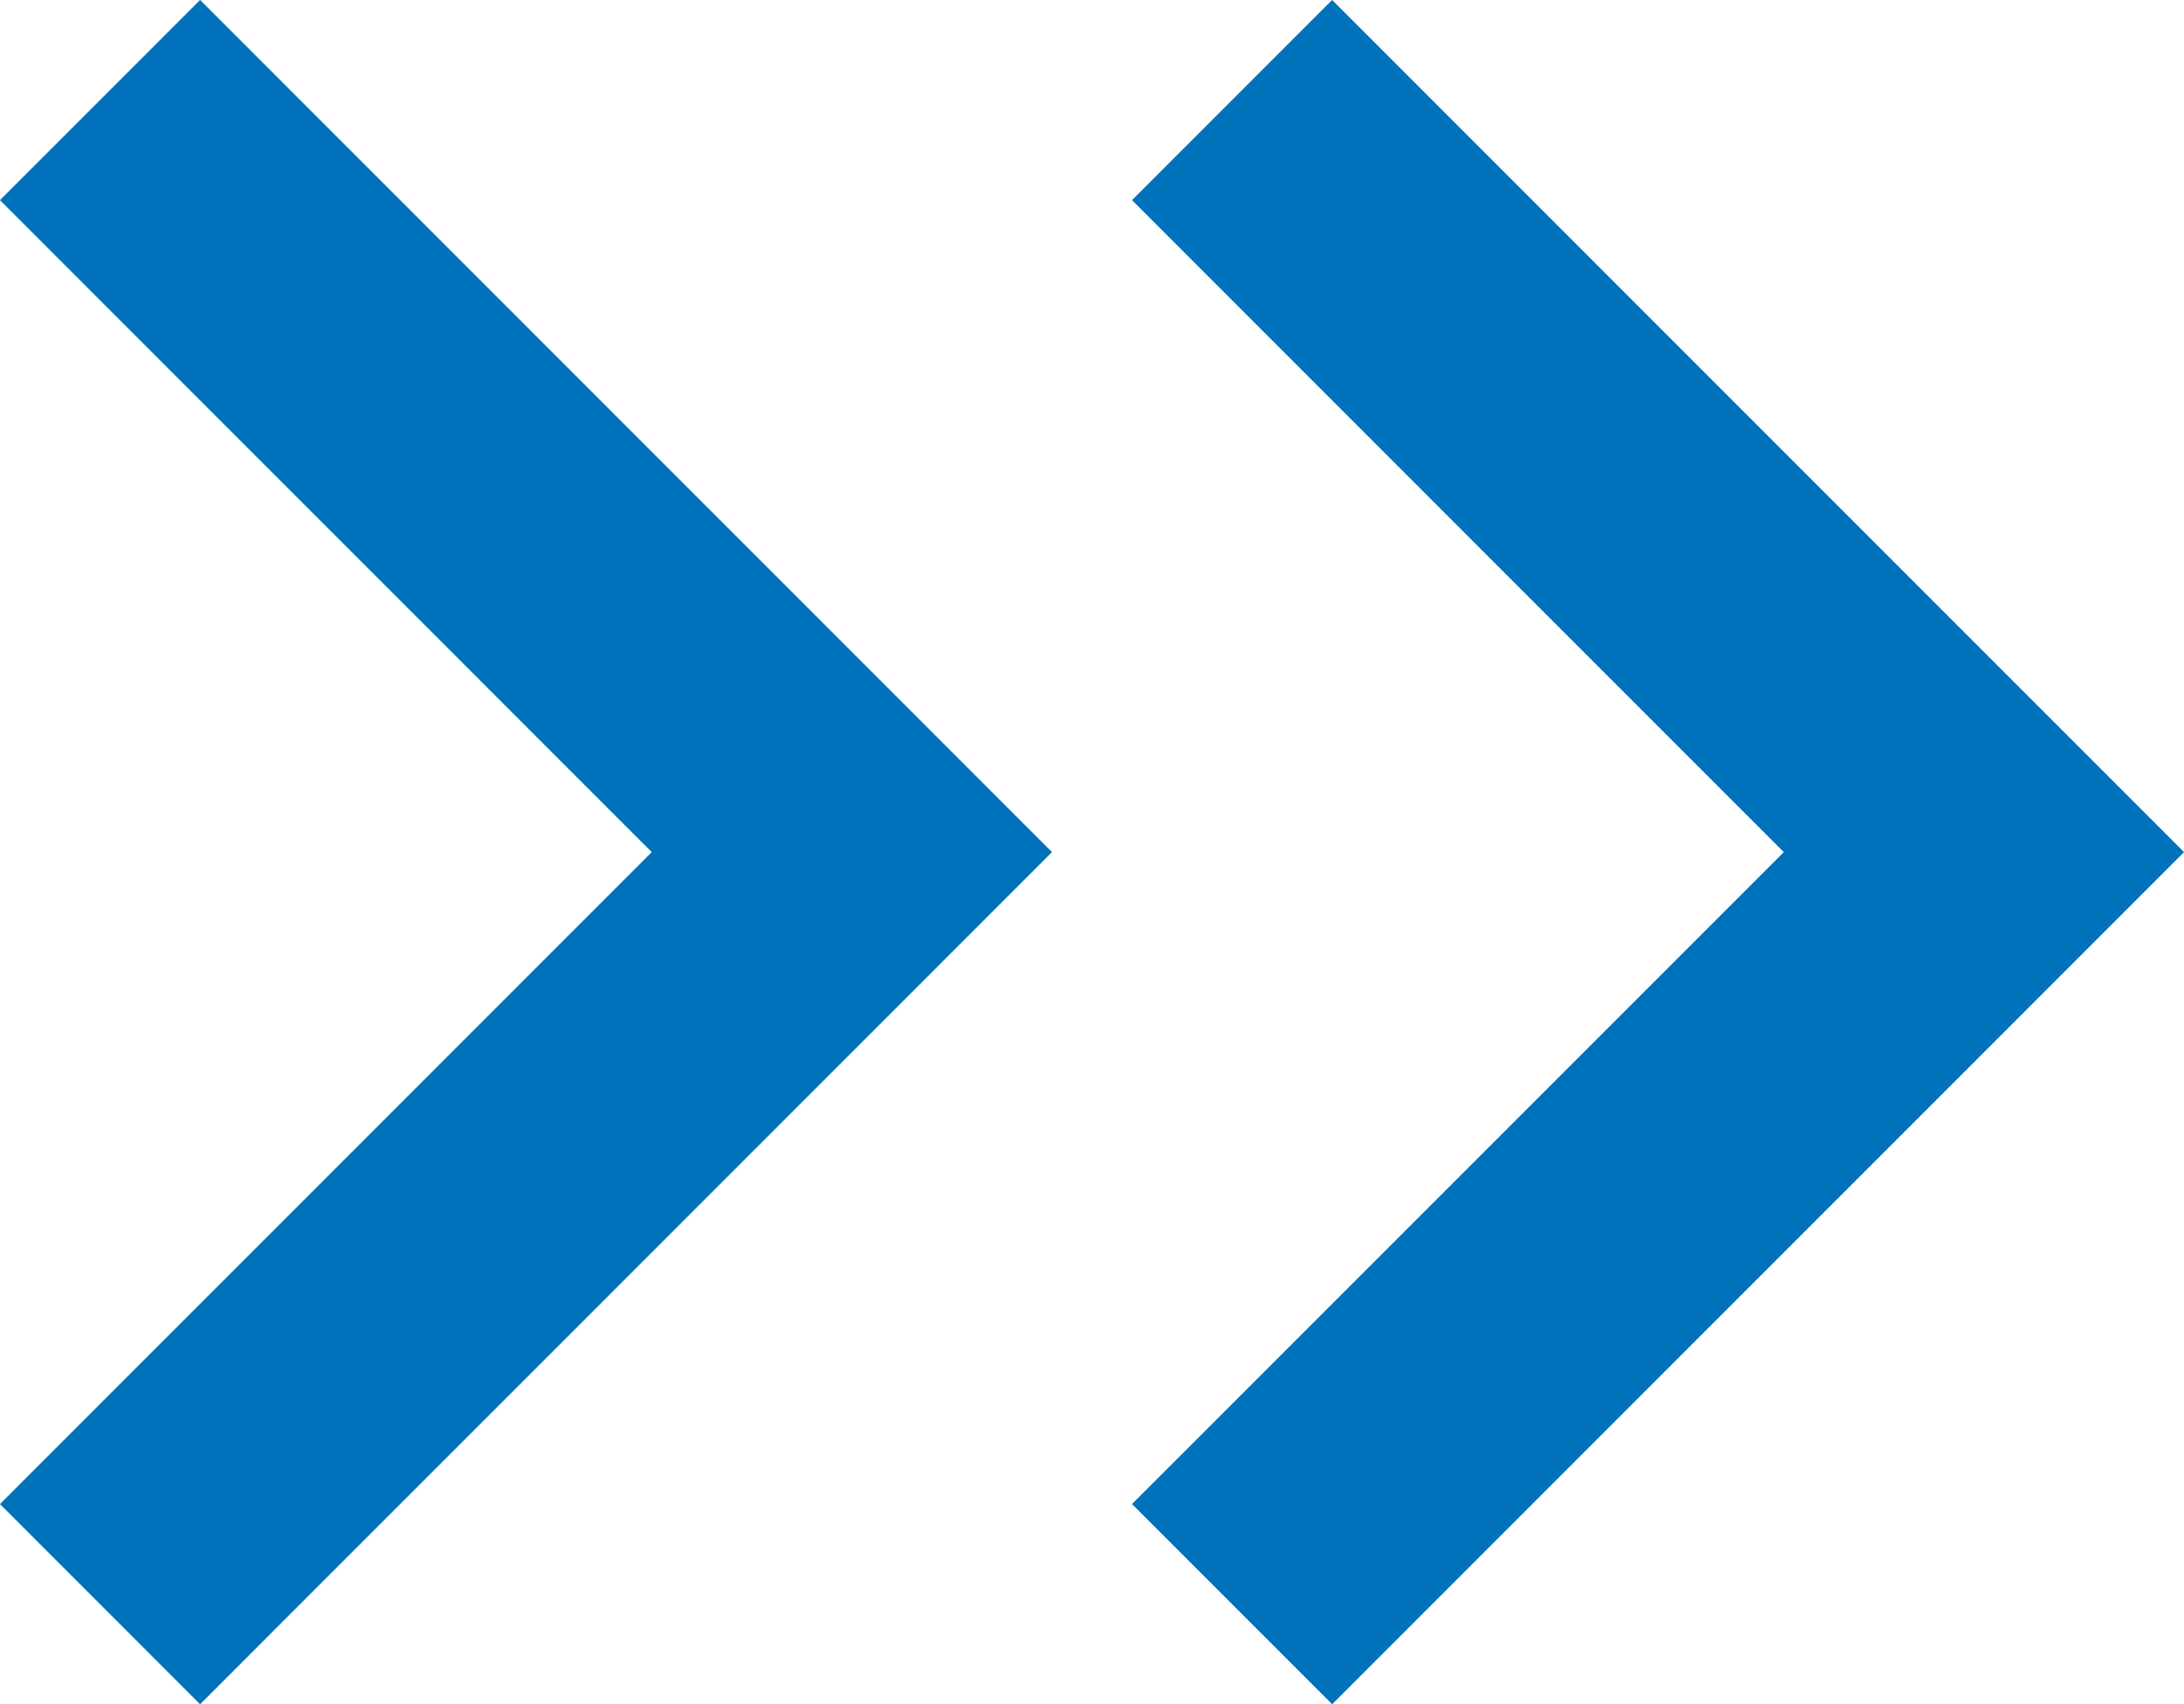 <svg xmlns="http://www.w3.org/2000/svg" width="15.434" height="12.041" viewBox="0 0 15.434 12.041">
  <g id="bnr_icon_arrow_duble" transform="translate(-764.48 -1631.98)">
    <g id="グループ_363" data-name="グループ 363" transform="translate(773.894 1633.394)">
      <path id="ic_arrow_right" d="M1.414,1.414,6.02,6.02,1.414,10.626" transform="translate(-1.414 -1.414)" fill="none" stroke="#0072bc" stroke-linecap="square" stroke-width="2"/>
    </g>
    <g id="グループ_364" data-name="グループ 364" transform="translate(765.894 1633.394)">
      <path id="ic_arrow_right-2" data-name="ic_arrow_right" d="M1.414,1.414,6.02,6.02,1.414,10.626" transform="translate(-1.414 -1.414)" fill="none" stroke="#0072bc" stroke-linecap="square" stroke-width="2"/>
    </g>
  </g>
</svg>
